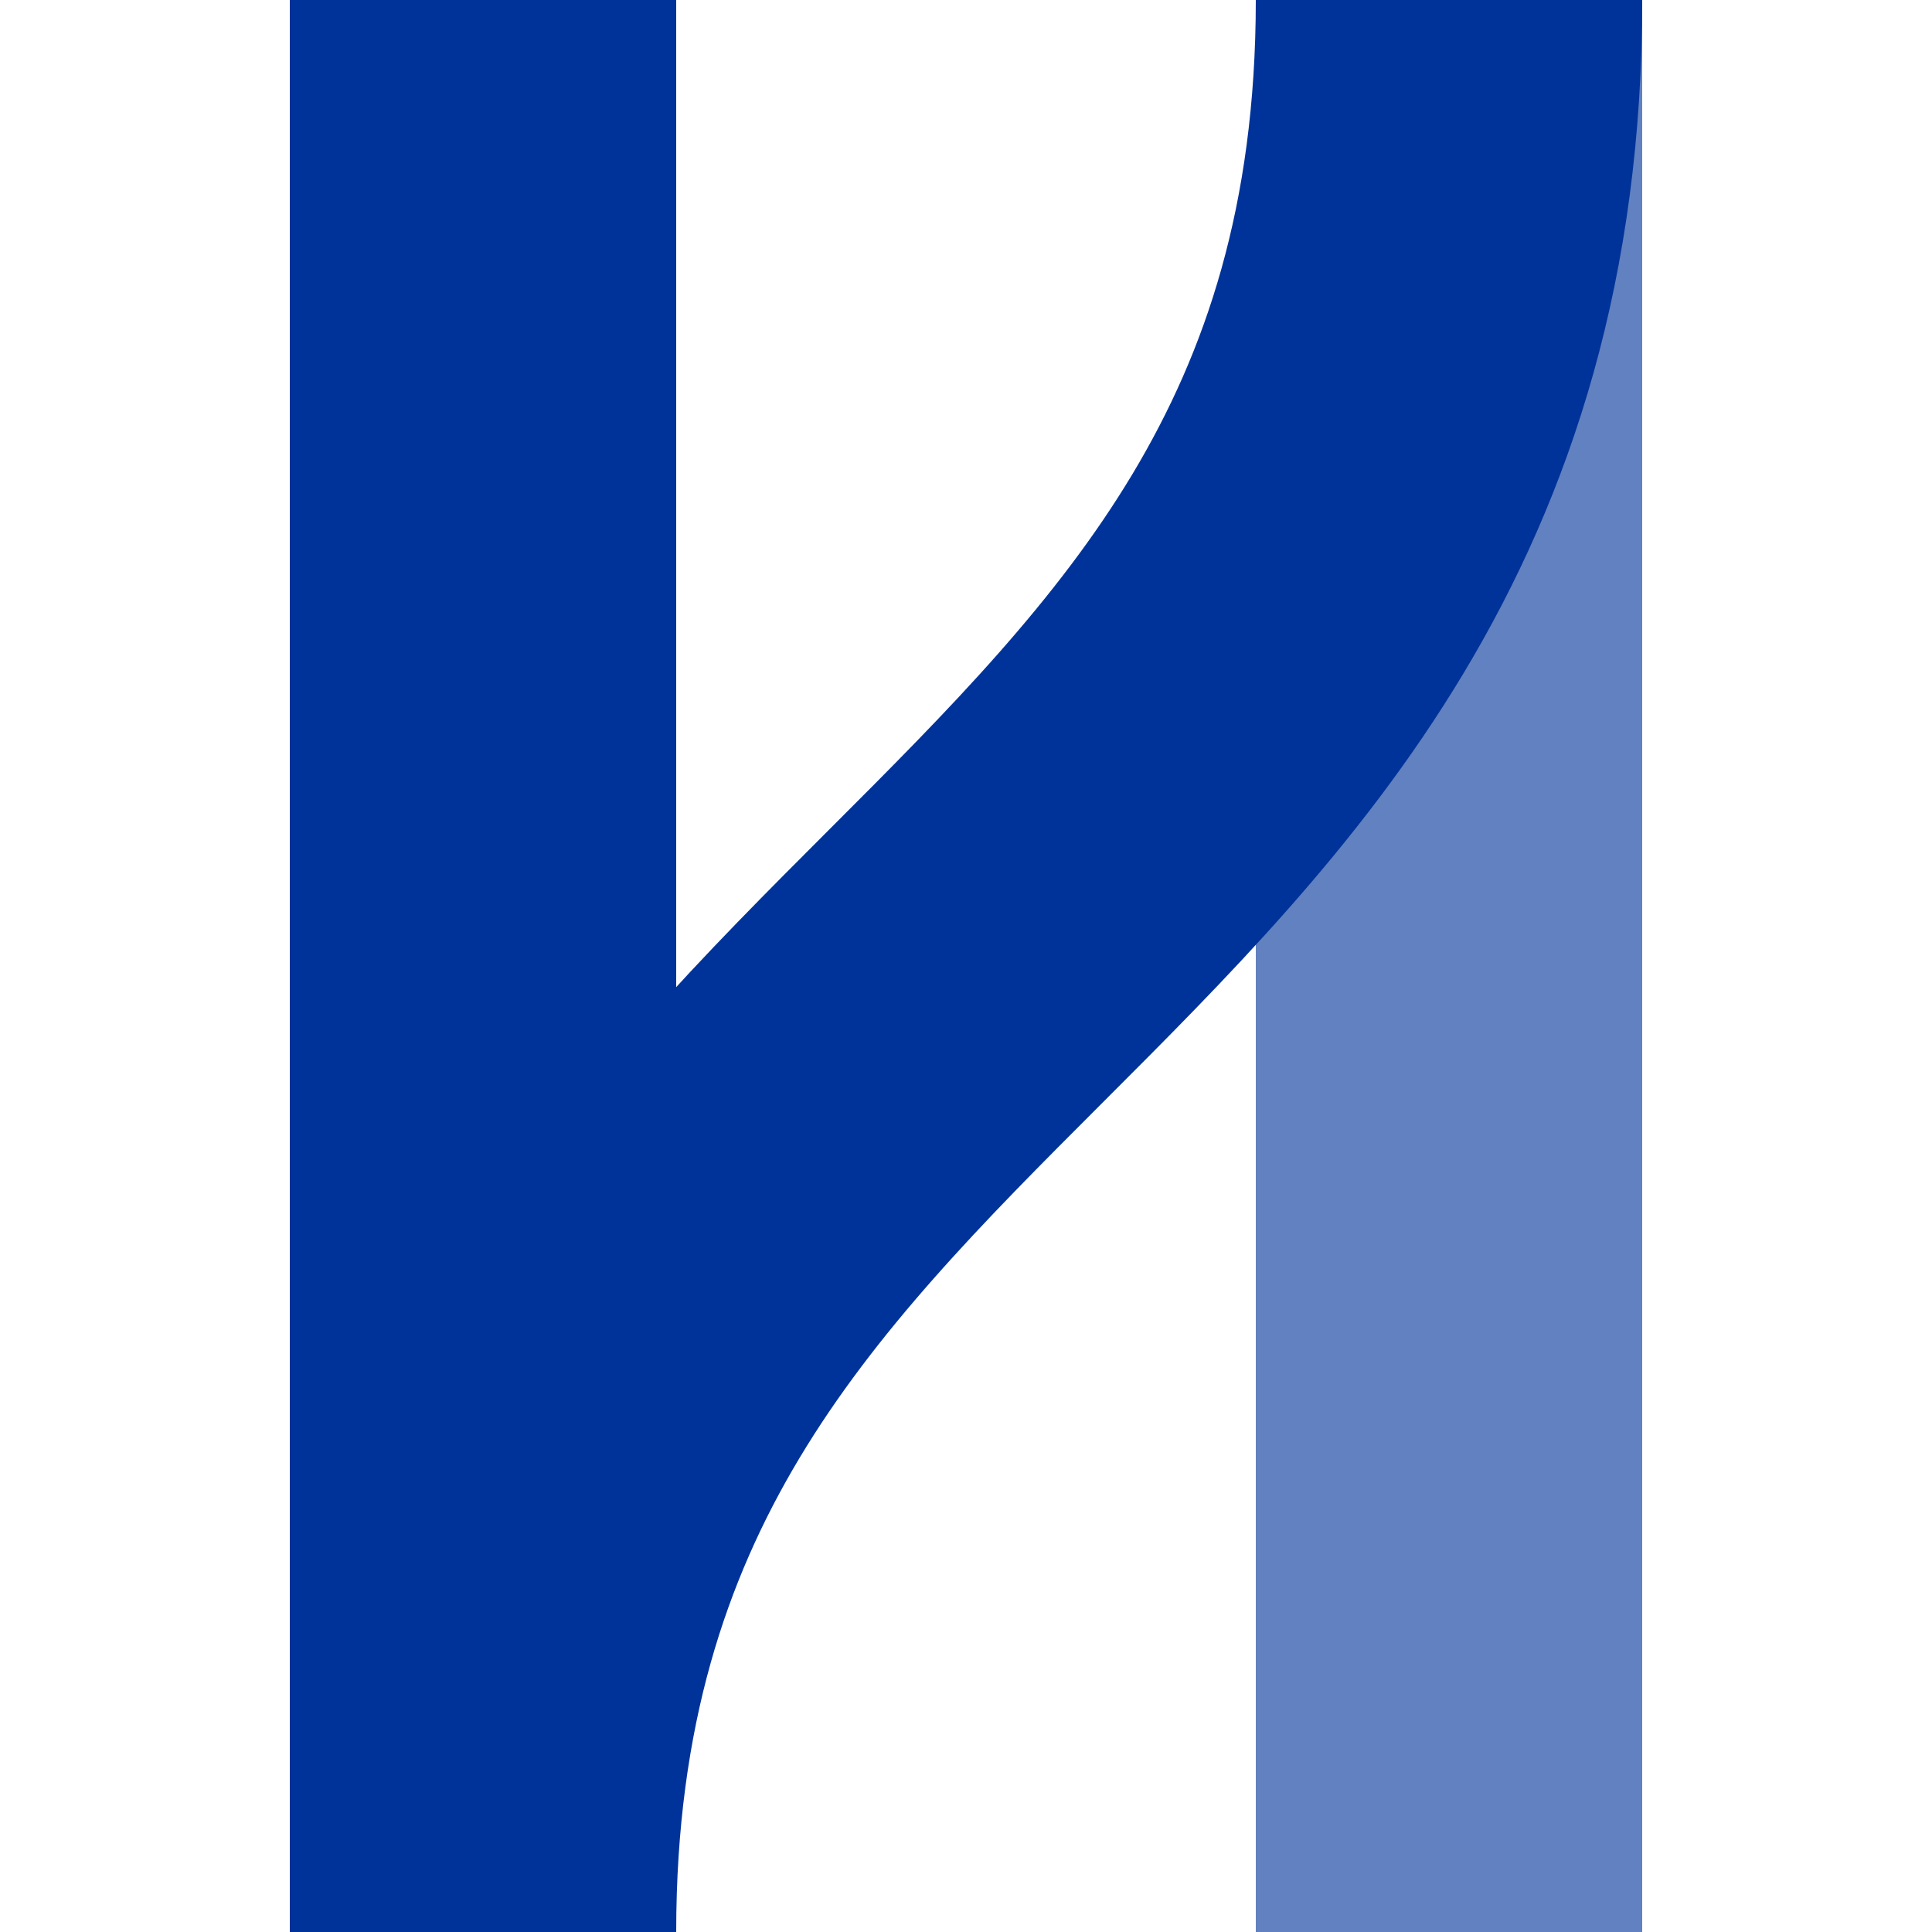 <?xml version="1.0" encoding="UTF-8"?>
<svg xmlns="http://www.w3.org/2000/svg" width="500" height="500">
 <title>uxvÜSTr</title>
 <g stroke-width="100" fill="none">
  <path stroke="#6281C0" d="M 375,0 V 500"/>
  <path stroke="#003399" d="M 375,0 C 375,250 125,250 125,500 V 0"/>
 </g>
</svg>